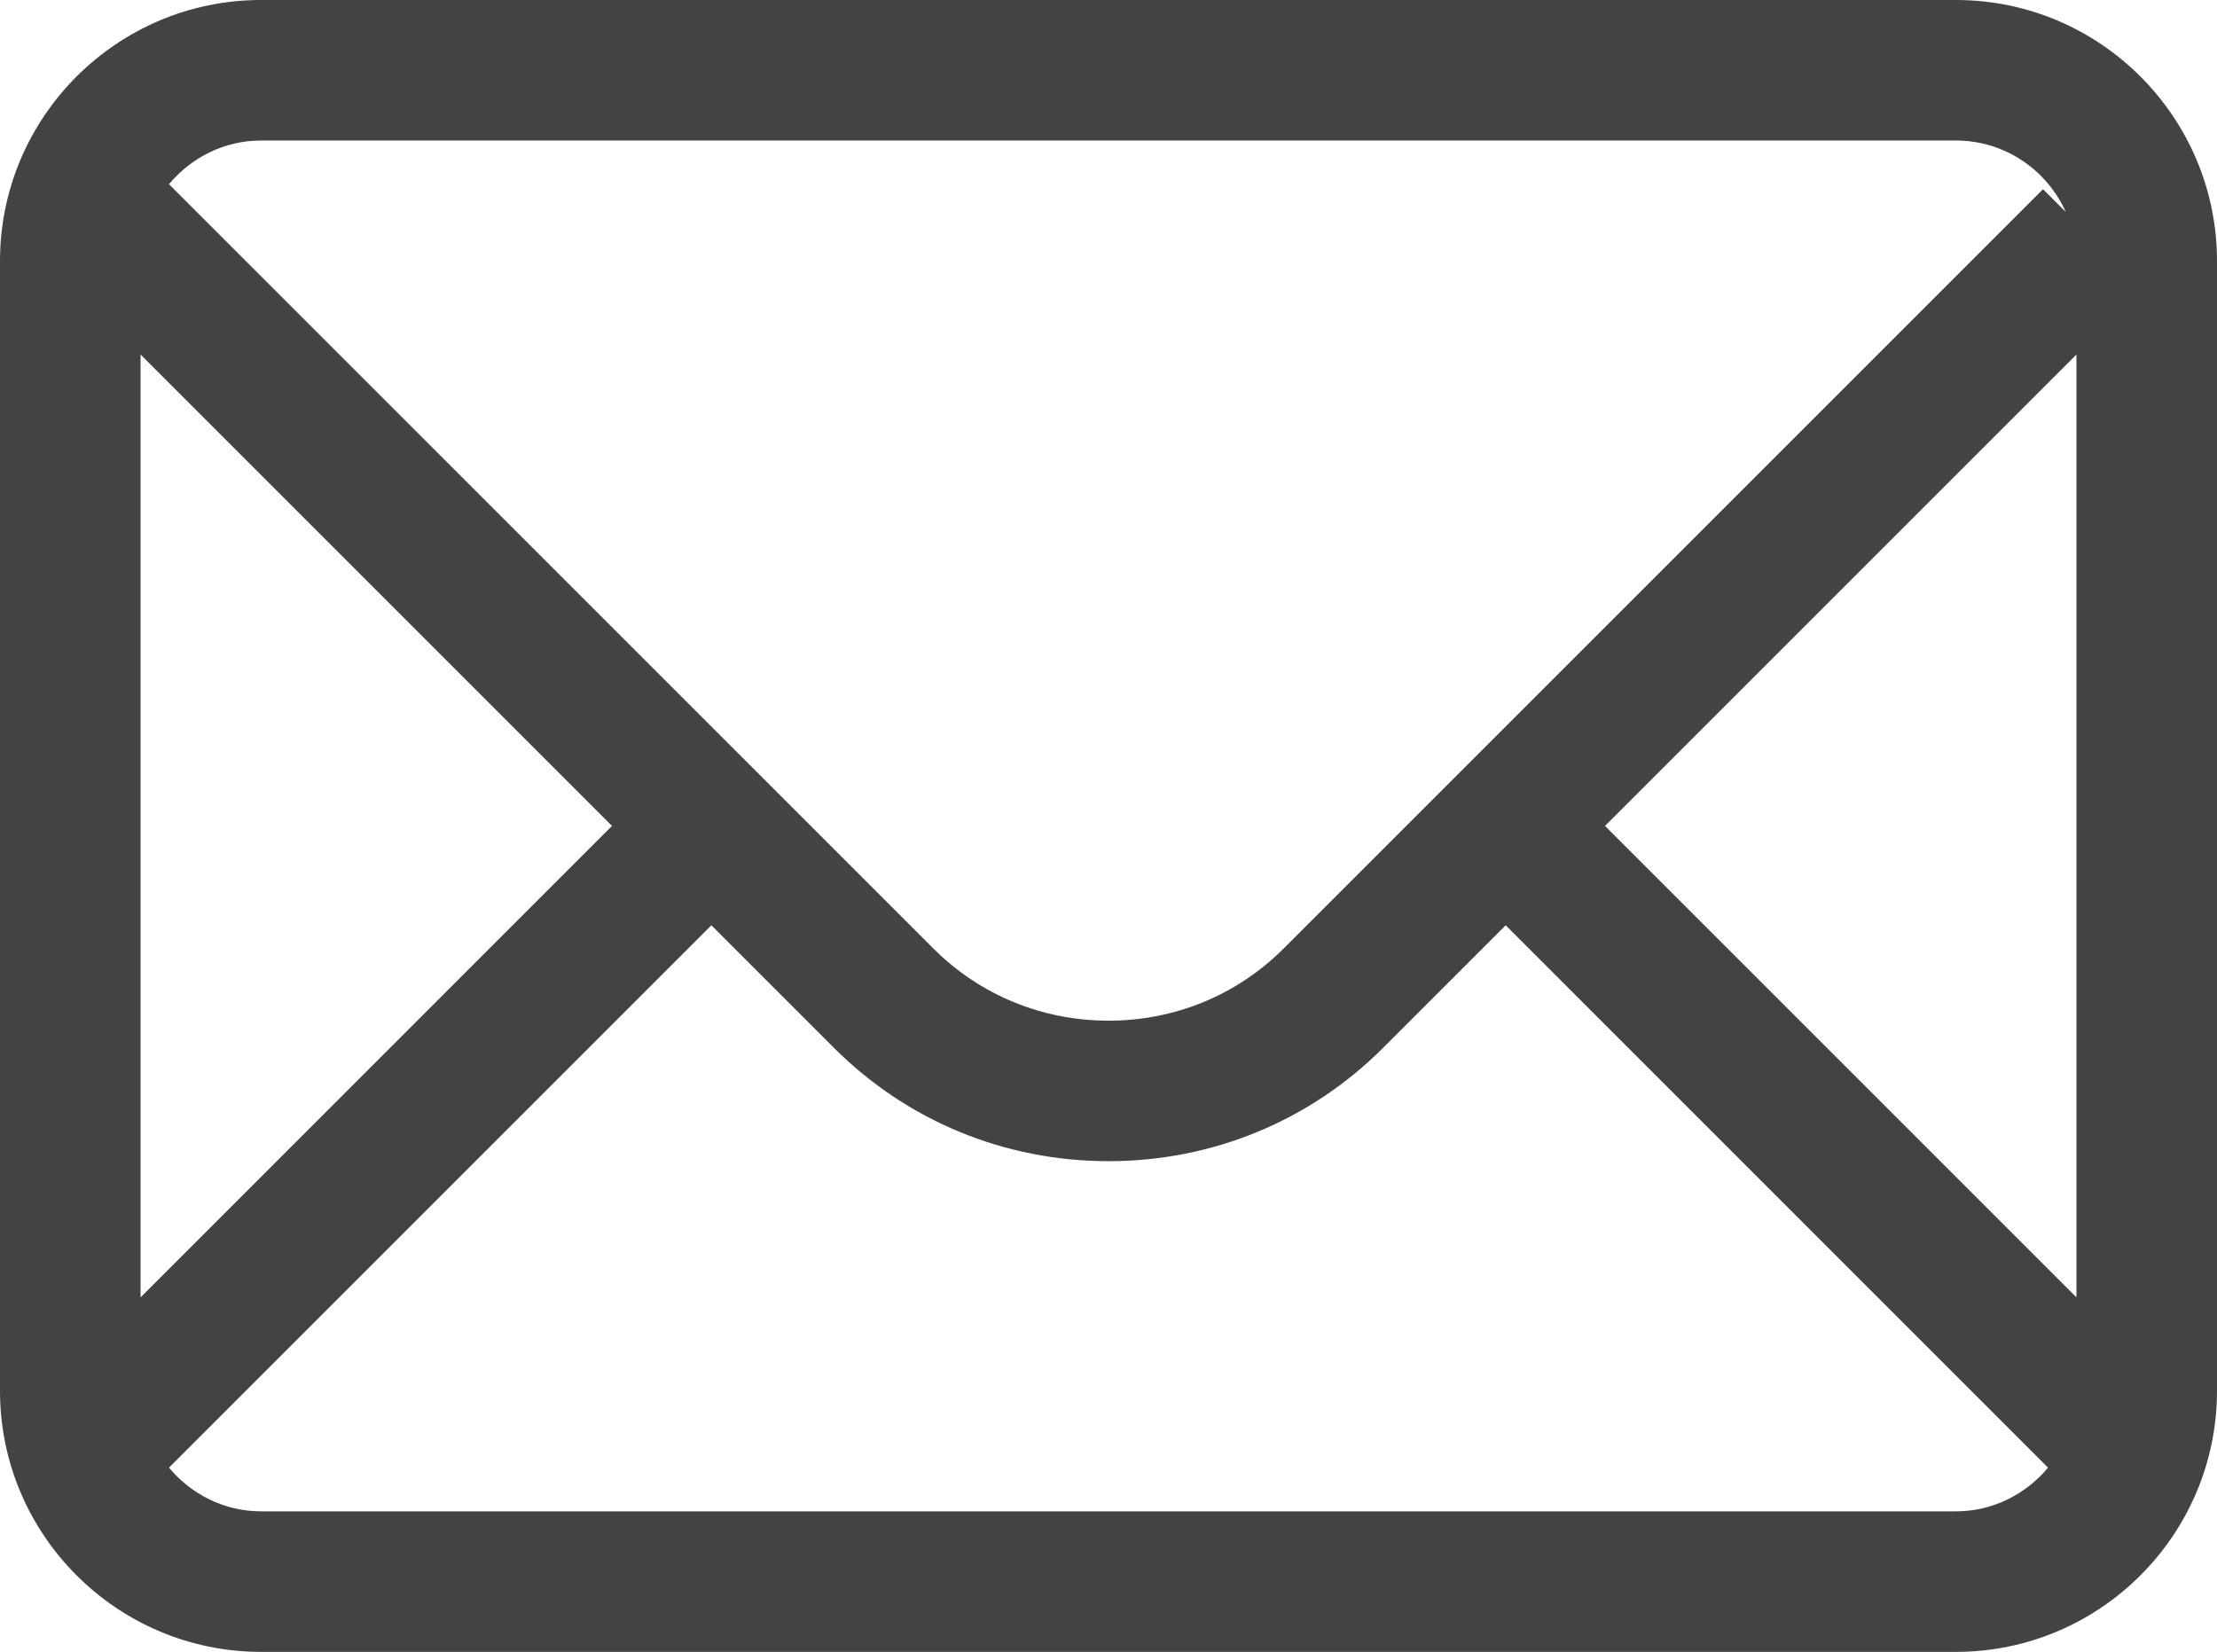 <?xml version="1.0" encoding="utf-8"?>
<!-- Generator: Adobe Illustrator 16.0.0, SVG Export Plug-In . SVG Version: 6.00 Build 0)  -->
<!DOCTYPE svg PUBLIC "-//W3C//DTD SVG 1.1//EN" "http://www.w3.org/Graphics/SVG/1.1/DTD/svg11.dtd">
<svg version="1.1" id="Camada_1" xmlns="http://www.w3.org/2000/svg" xmlns:xlink="http://www.w3.org/1999/xlink" x="0px" y="0px"
	 width="65.938px" height="49.133px" viewBox="0 0 65.938 49.133" enable-background="new 0 0 65.938 49.133" xml:space="preserve">
<path fill="#434343" d="M58.174,0H7.764C3.483,0,0,3.483,0,7.764v33.605c0,4.281,3.483,7.764,7.764,7.764h50.41
	c4.282,0,7.764-3.482,7.764-7.764V7.764C65.938,3.483,62.456,0,58.174,0 M47.736,24.566l14.022-14.021v28.043L47.736,24.566z
	 M7.764,4.18h50.41c1.456,0,2.705,0.875,3.266,2.124l-0.676-0.677L38.178,28.212c-1.383,1.384-3.233,2.147-5.208,2.147
	c-1.976,0-3.826-0.764-5.21-2.147L5.026,5.479C5.684,4.692,6.661,4.18,7.764,4.18 M18.202,24.566L4.18,38.589V10.544L18.202,24.566z
	 M58.174,44.953H7.764c-1.103,0-2.08-0.512-2.738-1.299l16.132-16.132l3.646,3.645c2.174,2.174,5.074,3.371,8.166,3.371
	c3.091,0,5.991-1.197,8.165-3.37l3.647-3.646l16.131,16.132C60.255,44.441,59.277,44.953,58.174,44.953"/>
</svg>
